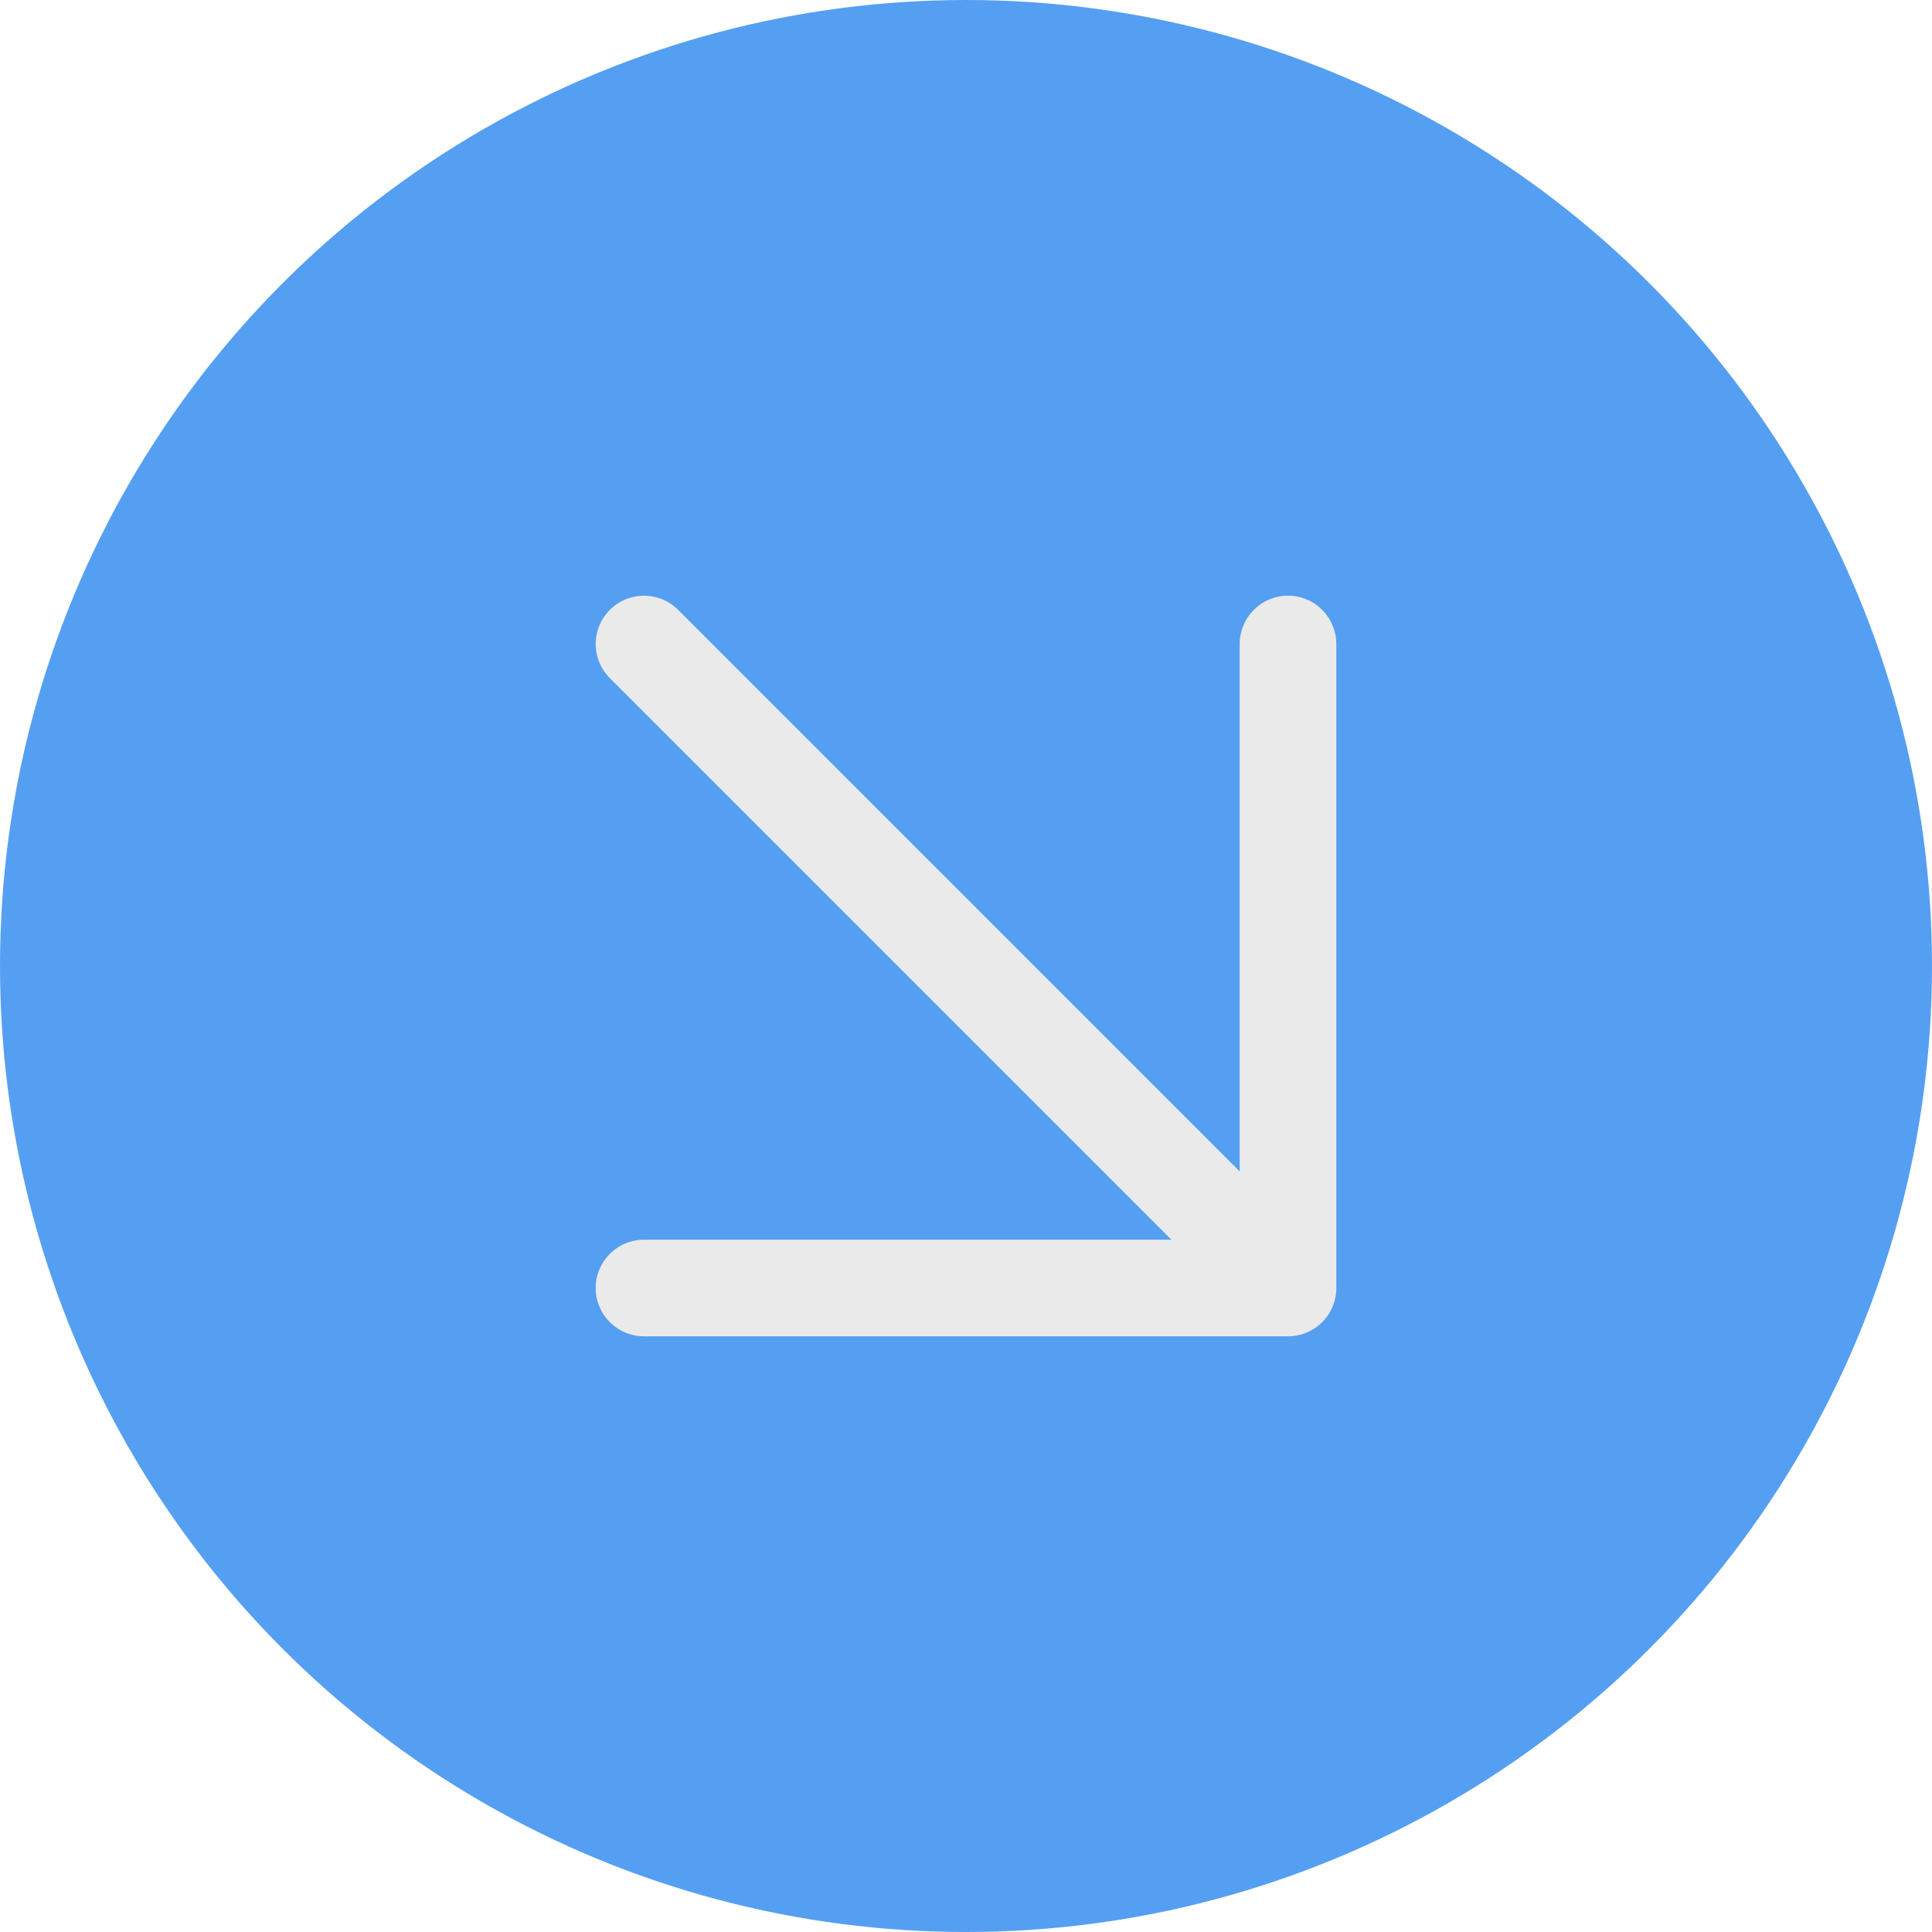<?xml version="1.0" encoding="UTF-8"?> <svg xmlns="http://www.w3.org/2000/svg" width="30" height="30" viewBox="0 0 30 30" fill="none"><circle cx="15" cy="15" r="15" fill="#559FF2"></circle><path d="M10 10L20 20M20 20V10M20 20H10" stroke="#EBEAEA" stroke-width="1.5" stroke-linecap="round" stroke-linejoin="round"></path></svg> 